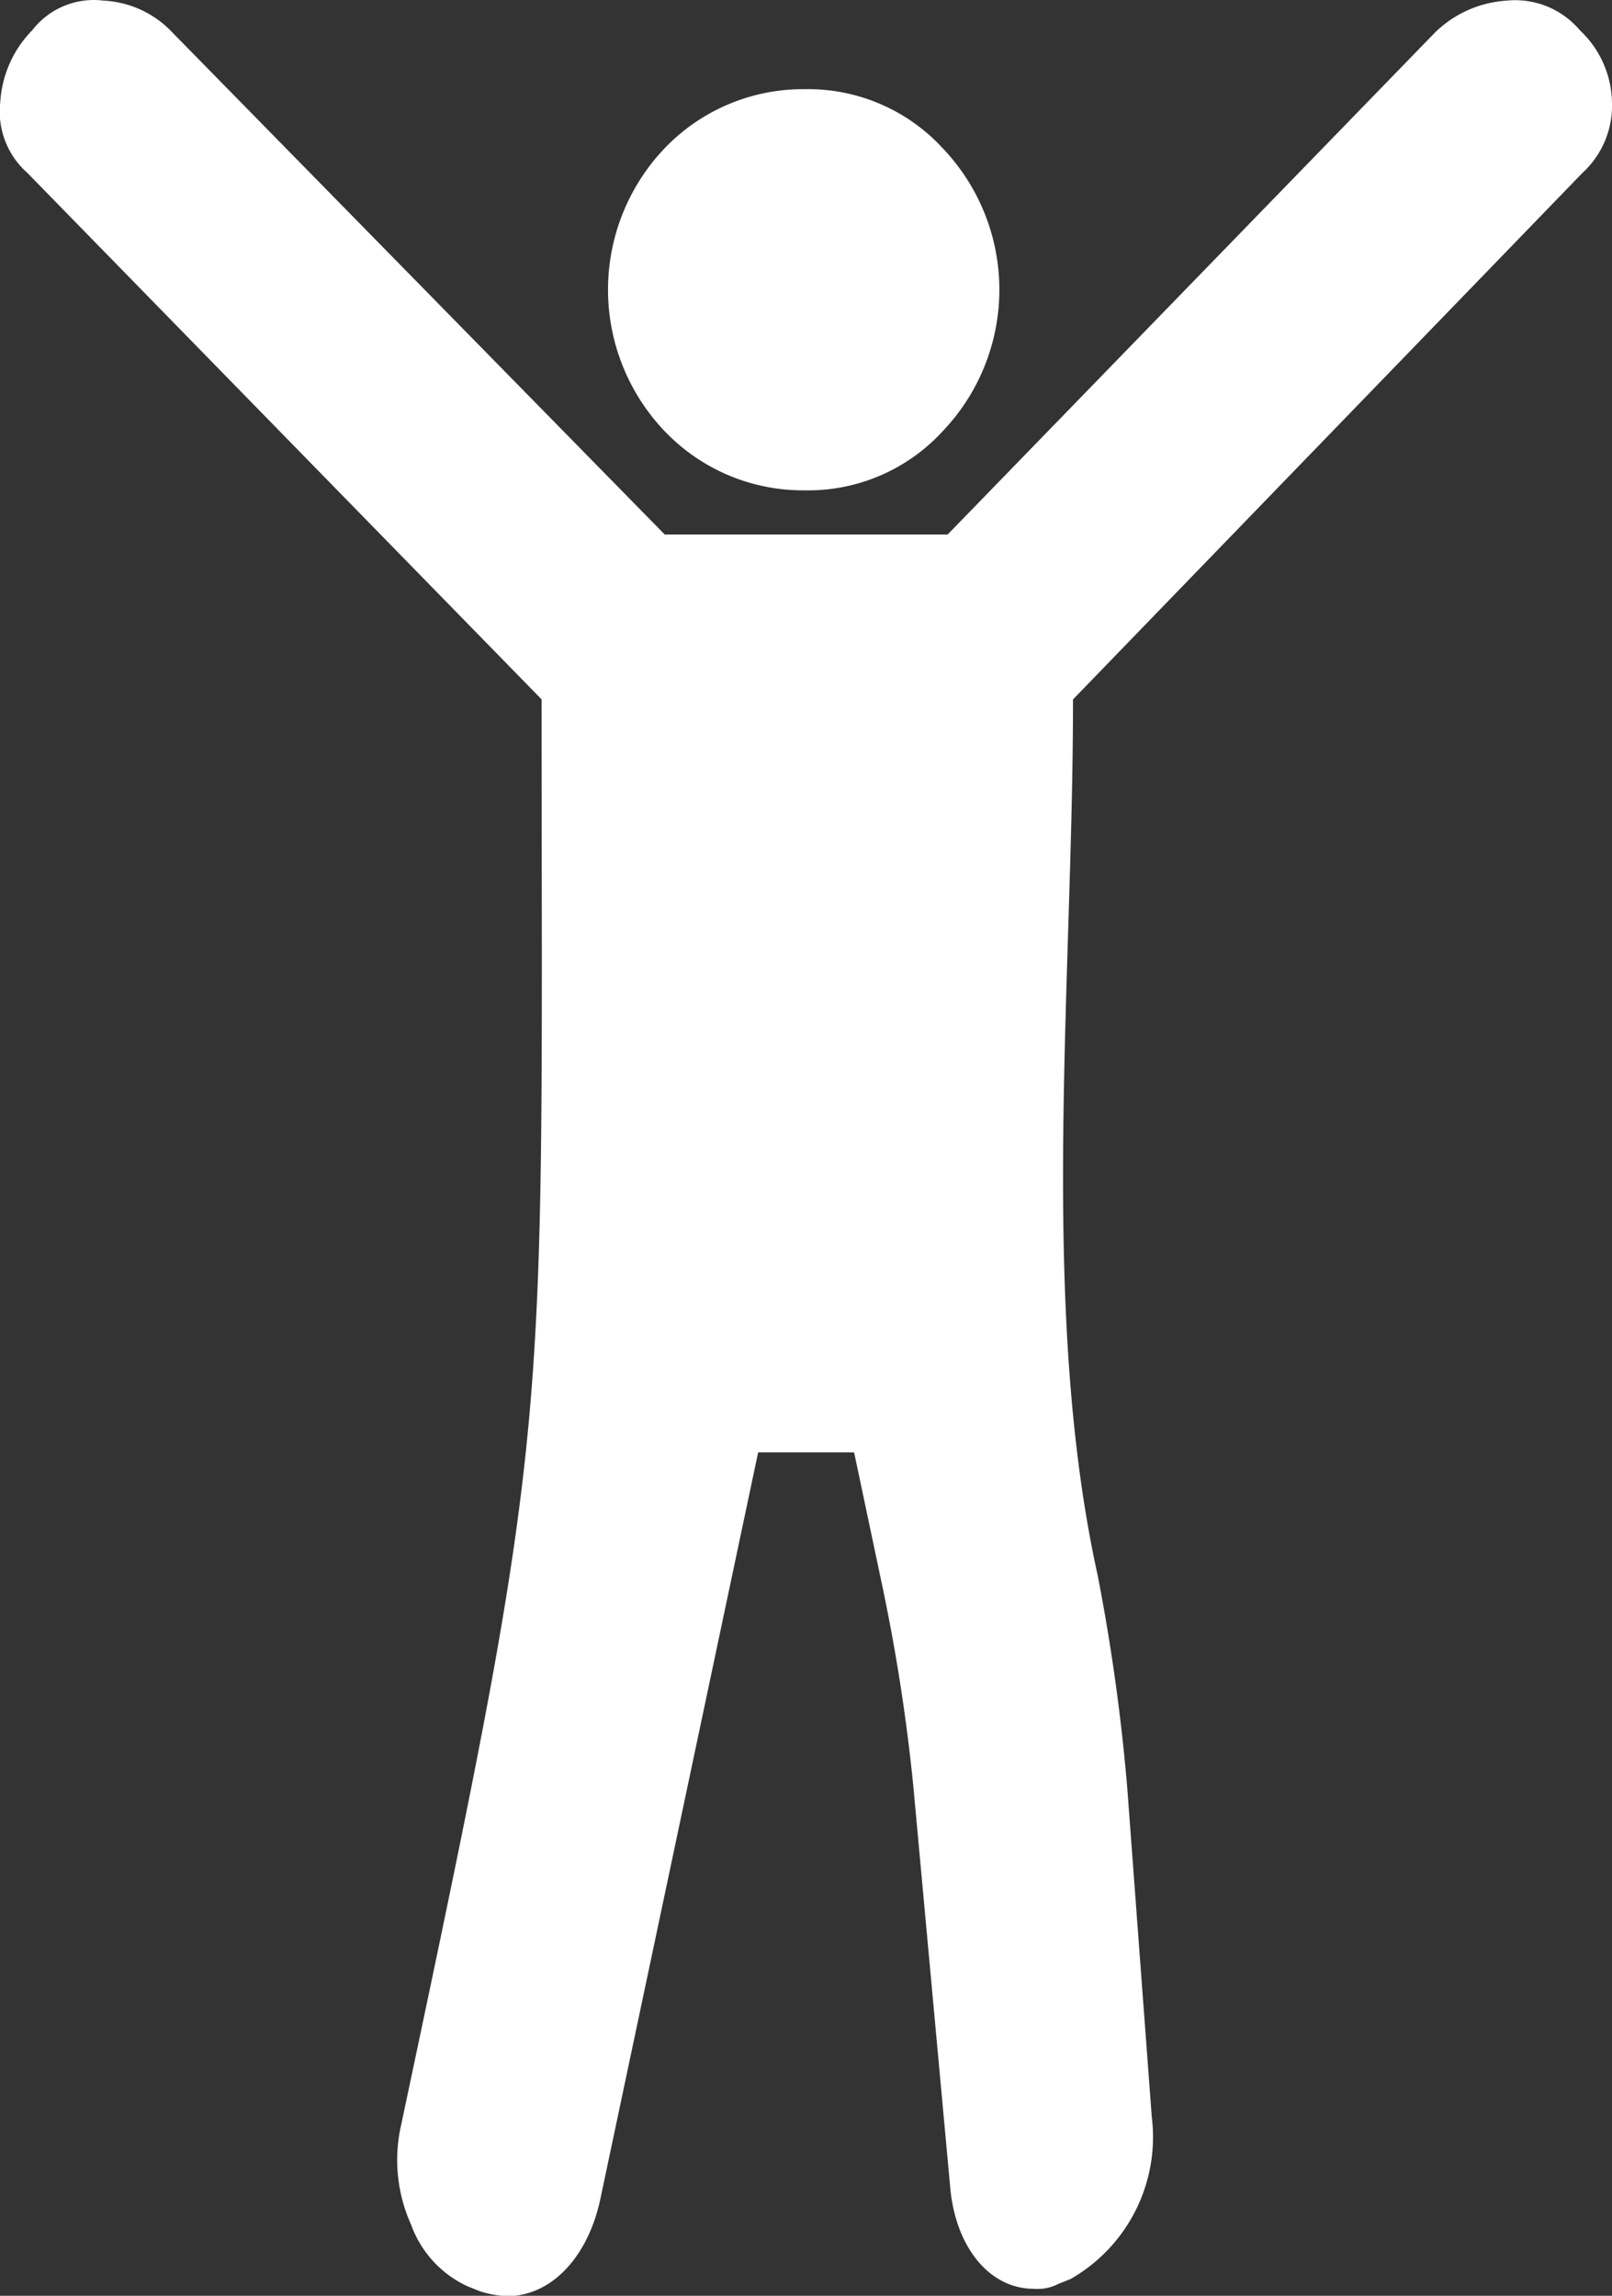 <svg xmlns="http://www.w3.org/2000/svg" width="31.032" height="44.198" viewBox="0 0 31.032 44.198">
  <rect x="0" y="0" width="31.032" height="44.198" fill="#333333" stroke="none"/>
  <path id="Path_39647" data-name="Path 39647" d="M110.863,50.3a3.514,3.514,0,0,0,2.653-1.139,3.947,3.947,0,0,0,0-5.447,3.519,3.519,0,0,0-2.653-1.137,3.687,3.687,0,0,0-2.7,1.137,3.947,3.947,0,0,0,0,5.447,3.682,3.682,0,0,0,2.7,1.139m2.748.85h-5.447l-9.474-9.661a1.951,1.951,0,0,0-1.327-.617,1.5,1.5,0,0,0-1.374.57,2.16,2.16,0,0,0-.615,1.374,1.578,1.578,0,0,0,.52,1.372l9.9,10.136c0,14.449.238,13.548-2.7,27.428a3.036,3.036,0,0,0,.189,1.94,2.082,2.082,0,0,0,1.09,1.185l.237.095a2.035,2.035,0,0,0,.52.093c.853,0,1.565-.755,1.8-1.894l3.033-14.351h1.847l.52,2.464a36.142,36.142,0,0,1,.617,3.931l.71,7.721c.095,1.183.759,1.987,1.61,1.987a.867.867,0,0,0,.473-.093l.237-.095a3.148,3.148,0,0,0,1.563-3.125l-.473-6.347a38.306,38.306,0,0,0-.568-4.074c-1.137-5.163-.475-11.415-.475-16.864l9.807-10.136a1.756,1.756,0,0,0,.568-1.372,1.946,1.946,0,0,0-.617-1.374,1.628,1.628,0,0,0-1.419-.57,2.162,2.162,0,0,0-1.374.617Z" transform="translate(-95.368 -40.86)" fill="#fff" fill-rule="evenodd"/>
</svg>
